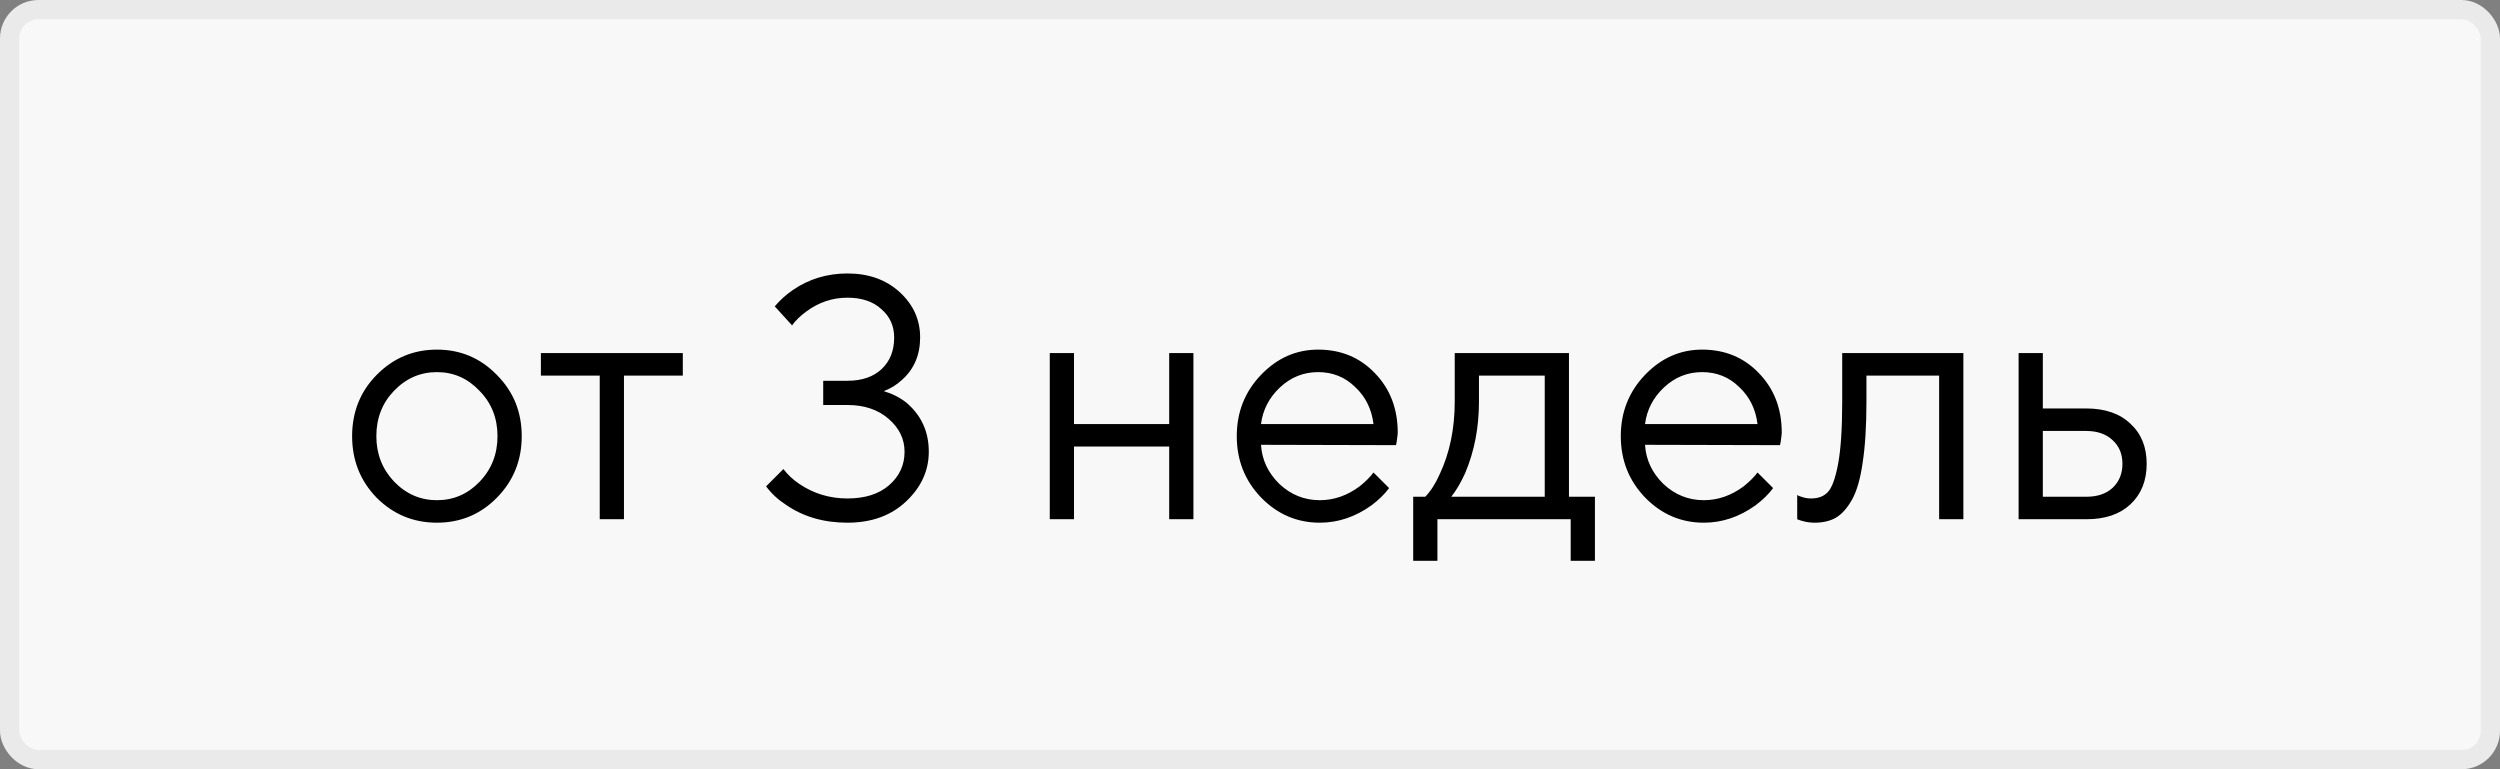 <?xml version="1.0" encoding="UTF-8"?> <svg xmlns="http://www.w3.org/2000/svg" width="130" height="40" viewBox="0 0 130 40" fill="none"><rect x="0" y="0" width="130" height="40" fill="#808080" stroke="none"/><rect x="0.5" y="0.5" width="129" height="39" rx="1.5" fill="#F8F8F8"></rect><rect x="0.5" y="0.5" width="129" height="39" rx="1.5" stroke="#EAEAEA"></rect><path d="M25.834 25.884C24.982 26.748 23.944 27.18 22.72 27.18C21.496 27.18 20.452 26.748 19.588 25.884C18.736 25.008 18.31 23.94 18.31 22.68C18.31 21.42 18.736 20.358 19.588 19.494C20.452 18.618 21.496 18.18 22.72 18.18C23.944 18.18 24.982 18.618 25.834 19.494C26.698 20.358 27.13 21.42 27.13 22.68C27.13 23.94 26.698 25.008 25.834 25.884ZM20.488 25.038C21.112 25.686 21.856 26.01 22.72 26.01C23.584 26.01 24.322 25.692 24.934 25.056C25.558 24.408 25.87 23.616 25.87 22.68C25.87 21.744 25.558 20.958 24.934 20.322C24.322 19.674 23.584 19.35 22.72 19.35C21.856 19.35 21.112 19.674 20.488 20.322C19.876 20.958 19.57 21.744 19.57 22.68C19.57 23.604 19.876 24.39 20.488 25.038ZM31.186 27V19.53H28.126V18.36H35.506V19.53H32.446V27H31.186ZM39.837 25.29L40.737 24.39C40.965 24.69 41.241 24.948 41.565 25.164C42.309 25.668 43.143 25.92 44.067 25.92C44.979 25.92 45.699 25.692 46.227 25.236C46.767 24.768 47.037 24.186 47.037 23.49C47.037 22.83 46.761 22.26 46.209 21.78C45.657 21.3 44.943 21.06 44.067 21.06H42.807V19.8H44.067C44.823 19.8 45.417 19.596 45.849 19.188C46.281 18.78 46.497 18.234 46.497 17.55C46.497 16.95 46.275 16.458 45.831 16.074C45.399 15.678 44.811 15.48 44.067 15.48C43.287 15.48 42.573 15.72 41.925 16.2C41.613 16.428 41.367 16.668 41.187 16.92L40.287 15.93C40.563 15.606 40.875 15.324 41.223 15.084C42.063 14.508 43.011 14.22 44.067 14.22C45.171 14.22 46.077 14.544 46.785 15.192C47.493 15.84 47.847 16.626 47.847 17.55C47.847 18.462 47.529 19.2 46.893 19.764C46.617 20.016 46.305 20.208 45.957 20.34C46.401 20.472 46.791 20.67 47.127 20.934C47.907 21.594 48.297 22.446 48.297 23.49C48.297 24.474 47.901 25.338 47.109 26.082C46.329 26.814 45.315 27.18 44.067 27.18C42.831 27.18 41.763 26.868 40.863 26.244C40.455 25.98 40.113 25.662 39.837 25.29ZM54.588 27V18.36H55.848V22.05H60.798V18.36H62.058V27H60.798V23.22H55.848V27H54.588ZM71.422 24.57L72.232 25.38C72.004 25.692 71.698 25.992 71.314 26.28C70.474 26.88 69.58 27.18 68.632 27.18C67.444 27.18 66.424 26.742 65.572 25.866C64.732 24.99 64.312 23.928 64.312 22.68C64.312 21.432 64.732 20.37 65.572 19.494C66.412 18.618 67.402 18.18 68.542 18.18C69.73 18.18 70.714 18.588 71.494 19.404C72.286 20.22 72.682 21.252 72.682 22.5C72.682 22.56 72.664 22.716 72.628 22.968L72.592 23.148L65.572 23.13C65.62 23.91 65.938 24.588 66.526 25.164C67.126 25.728 67.828 26.01 68.632 26.01C69.364 26.01 70.054 25.77 70.702 25.29C71.014 25.038 71.254 24.798 71.422 24.57ZM65.572 22.05H71.422C71.326 21.27 71.008 20.628 70.468 20.124C69.94 19.608 69.298 19.35 68.542 19.35C67.786 19.35 67.126 19.614 66.562 20.142C65.998 20.67 65.668 21.306 65.572 22.05ZM73.486 29.16V25.83H74.116C74.404 25.53 74.656 25.134 74.872 24.642C75.388 23.538 75.646 22.284 75.646 20.88V18.36H81.586V25.83H82.936V29.16H81.676V27H74.746V29.16H73.486ZM75.466 25.83H80.326V19.53H76.906V20.88C76.906 22.236 76.666 23.478 76.186 24.606C75.97 25.086 75.73 25.494 75.466 25.83ZM91.391 24.57L92.201 25.38C91.973 25.692 91.667 25.992 91.283 26.28C90.443 26.88 89.549 27.18 88.601 27.18C87.413 27.18 86.393 26.742 85.541 25.866C84.701 24.99 84.281 23.928 84.281 22.68C84.281 21.432 84.701 20.37 85.541 19.494C86.381 18.618 87.371 18.18 88.511 18.18C89.699 18.18 90.683 18.588 91.463 19.404C92.255 20.22 92.651 21.252 92.651 22.5C92.651 22.56 92.633 22.716 92.597 22.968L92.561 23.148L85.541 23.13C85.589 23.91 85.907 24.588 86.495 25.164C87.095 25.728 87.797 26.01 88.601 26.01C89.333 26.01 90.023 25.77 90.671 25.29C90.983 25.038 91.223 24.798 91.391 24.57ZM85.541 22.05H91.391C91.295 21.27 90.977 20.628 90.437 20.124C89.909 19.608 89.267 19.35 88.511 19.35C87.755 19.35 87.095 19.614 86.531 20.142C85.967 20.67 85.637 21.306 85.541 22.05ZM93.455 27V25.74C93.527 25.788 93.599 25.818 93.671 25.83C93.827 25.89 93.995 25.92 94.175 25.92C94.547 25.92 94.835 25.812 95.039 25.596C95.255 25.38 95.435 24.894 95.579 24.138C95.723 23.37 95.795 22.284 95.795 20.88V18.36H102.095V27H100.835V19.53H97.055V20.88C97.055 22.152 96.989 23.214 96.857 24.066C96.737 24.906 96.551 25.548 96.299 25.992C96.047 26.436 95.765 26.748 95.453 26.928C95.153 27.096 94.787 27.18 94.355 27.18C94.139 27.18 93.929 27.15 93.725 27.09C93.665 27.078 93.575 27.048 93.455 27ZM104.967 27V18.36H106.227V21.24H108.477C109.461 21.24 110.229 21.504 110.781 22.032C111.345 22.548 111.627 23.244 111.627 24.12C111.627 24.996 111.345 25.698 110.781 26.226C110.229 26.742 109.467 27 108.495 27H104.967ZM106.227 25.83H108.495C109.071 25.83 109.527 25.674 109.863 25.362C110.199 25.038 110.367 24.624 110.367 24.12C110.367 23.604 110.193 23.19 109.845 22.878C109.509 22.566 109.053 22.41 108.477 22.41H106.227V25.83Z" fill="black"></path></svg> 